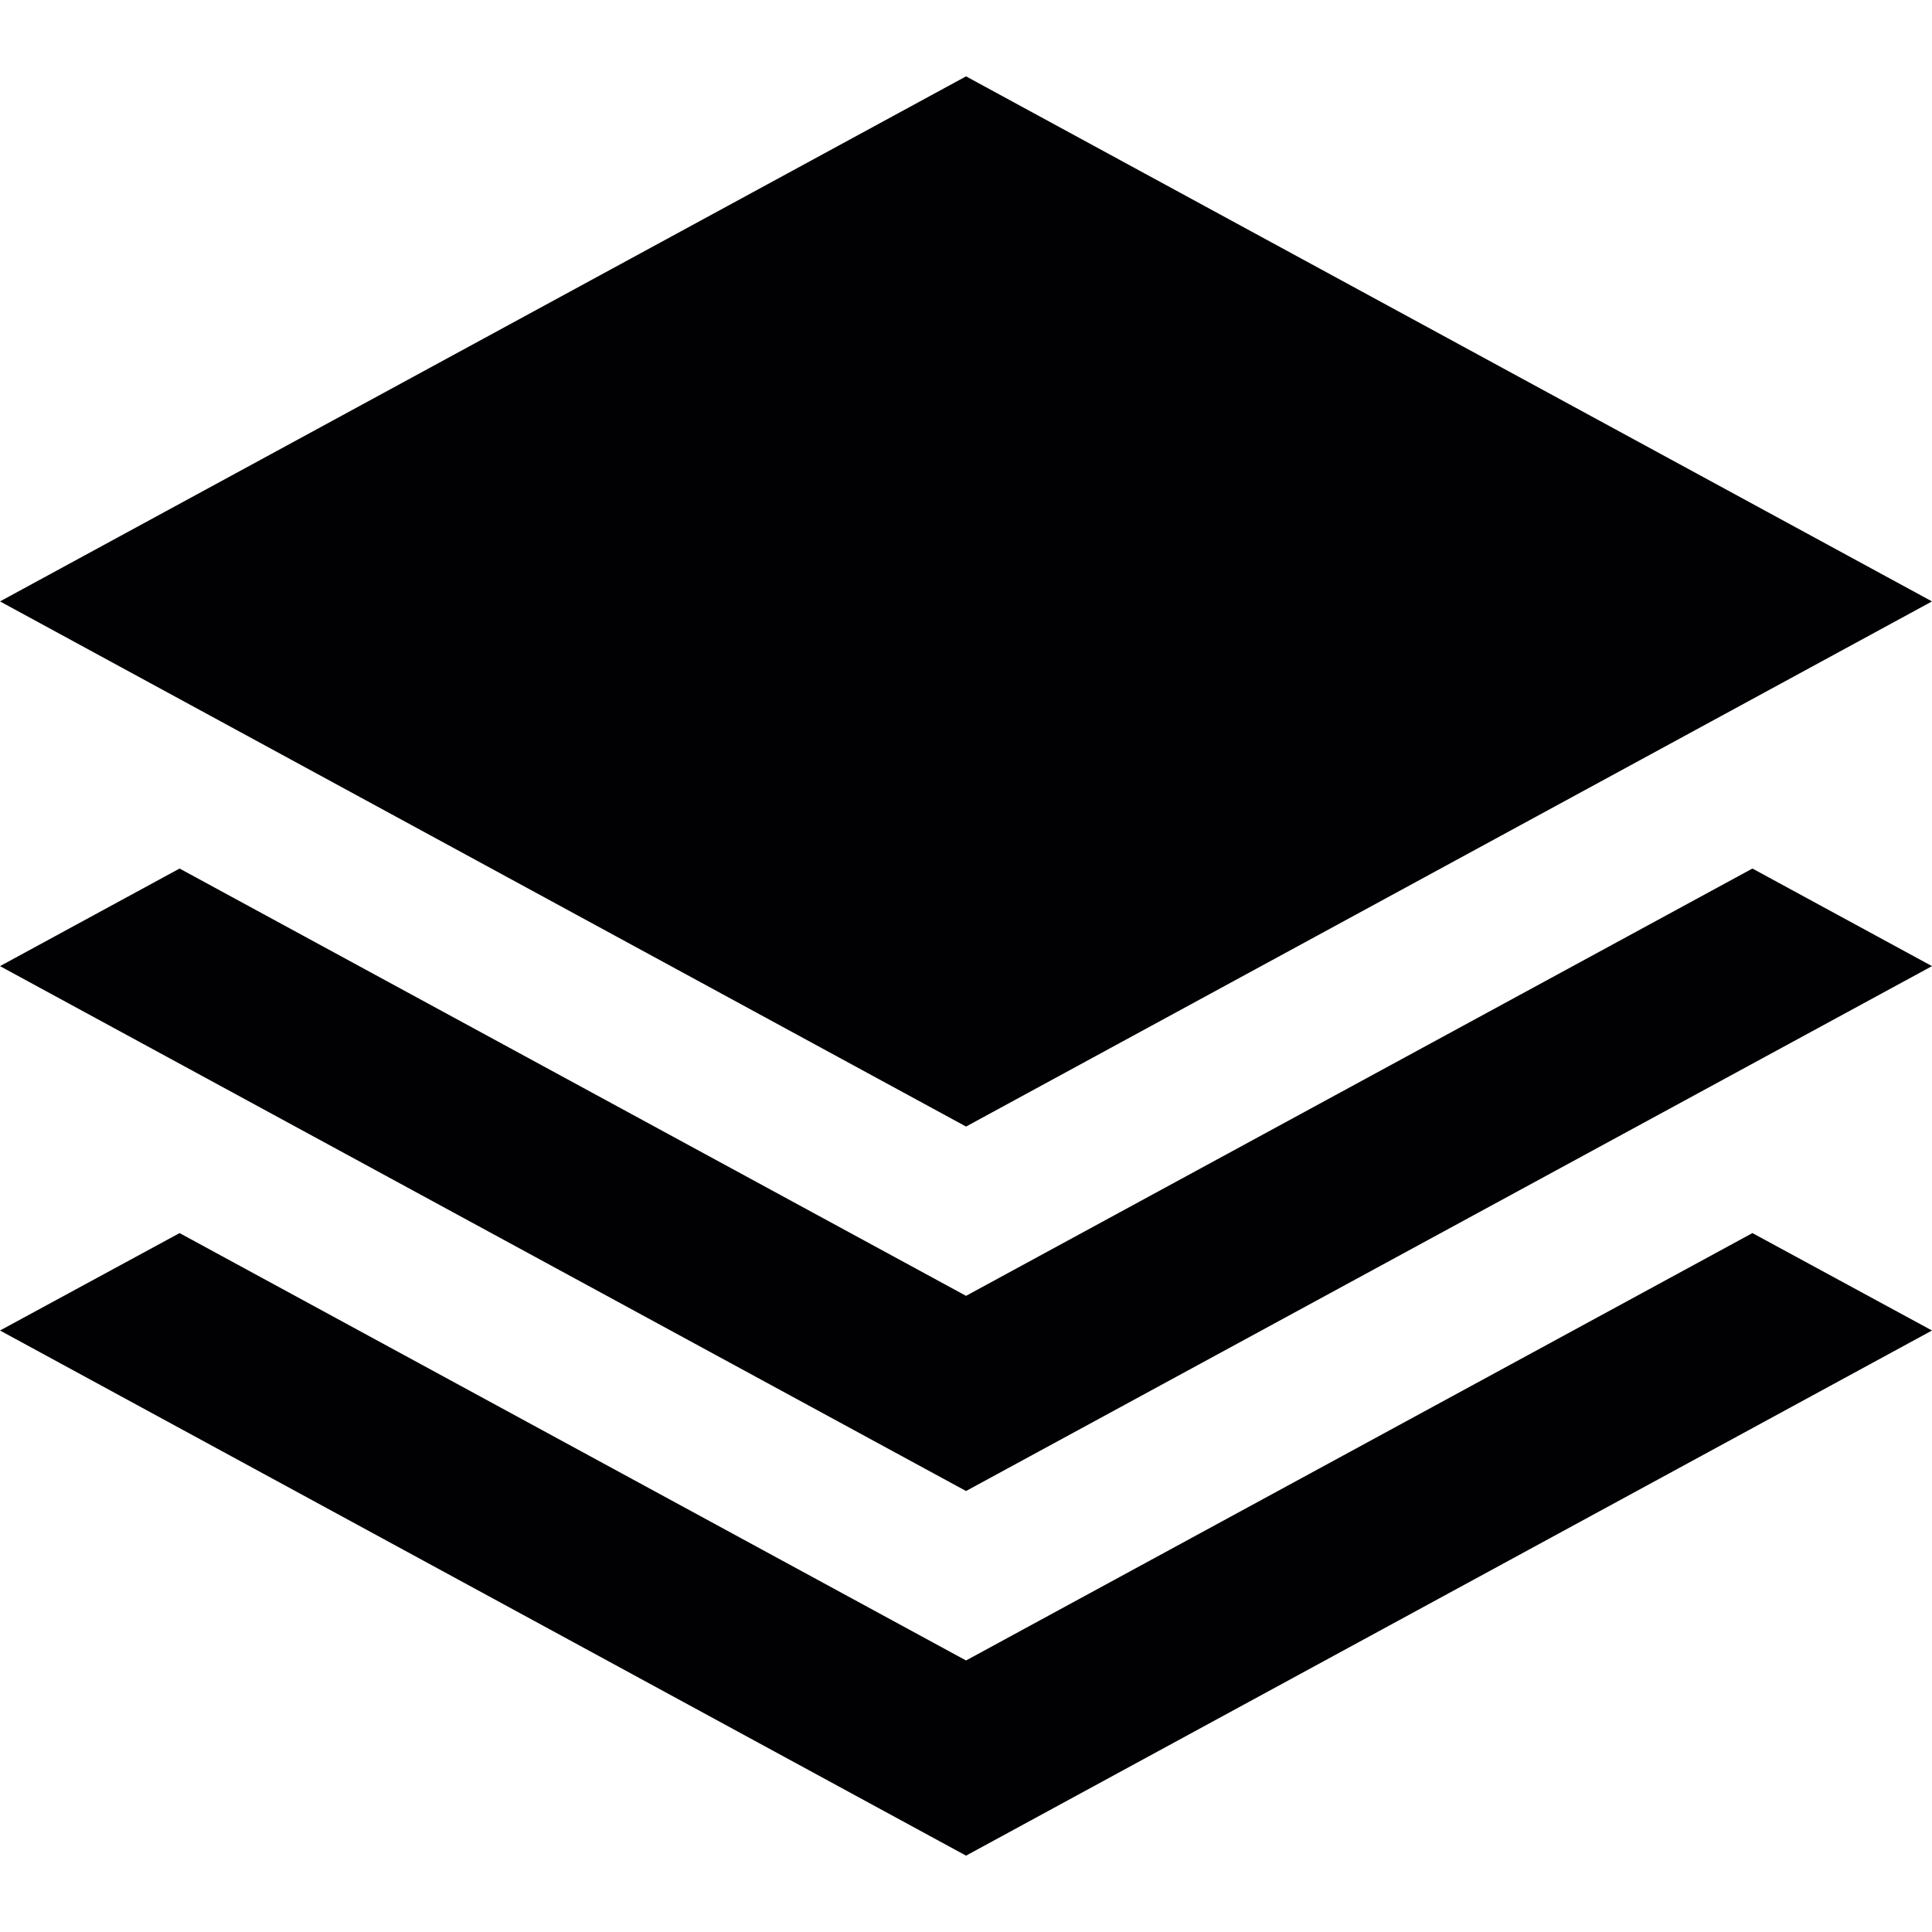 <?xml version="1.0" encoding="iso-8859-1"?>
<!-- Uploaded to: SVG Repo, www.svgrepo.com, Generator: SVG Repo Mixer Tools -->
<svg height="800px" width="800px" version="1.1" id="Capa_1" xmlns="http://www.w3.org/2000/svg" xmlns:xlink="http://www.w3.org/1999/xlink" 
	 viewBox="0 0 502.664 502.664" xml:space="preserve">
<g>
	<g>
		<g>
			<polygon style="fill:#010002;" points="502.664,156.474 251.343,19.867 0,156.474 251.343,293.104 			"/>
			<polygon style="fill:#010002;" points="251.343,337.151 46.722,225.975 0,251.364 251.343,387.929 502.664,251.364 
				455.942,225.975 			"/>
			<polygon style="fill:#010002;" points="251.343,432.02 46.722,320.822 0,346.168 251.343,482.797 502.664,346.168 
				455.942,320.822 			"/>
		</g>
	</g>
	<g>
	</g>
	<g>
	</g>
	<g>
	</g>
	<g>
	</g>
	<g>
	</g>
	<g>
	</g>
	<g>
	</g>
	<g>
	</g>
	<g>
	</g>
	<g>
	</g>
	<g>
	</g>
	<g>
	</g>
	<g>
	</g>
	<g>
	</g>
	<g>
	</g>
</g>
</svg>